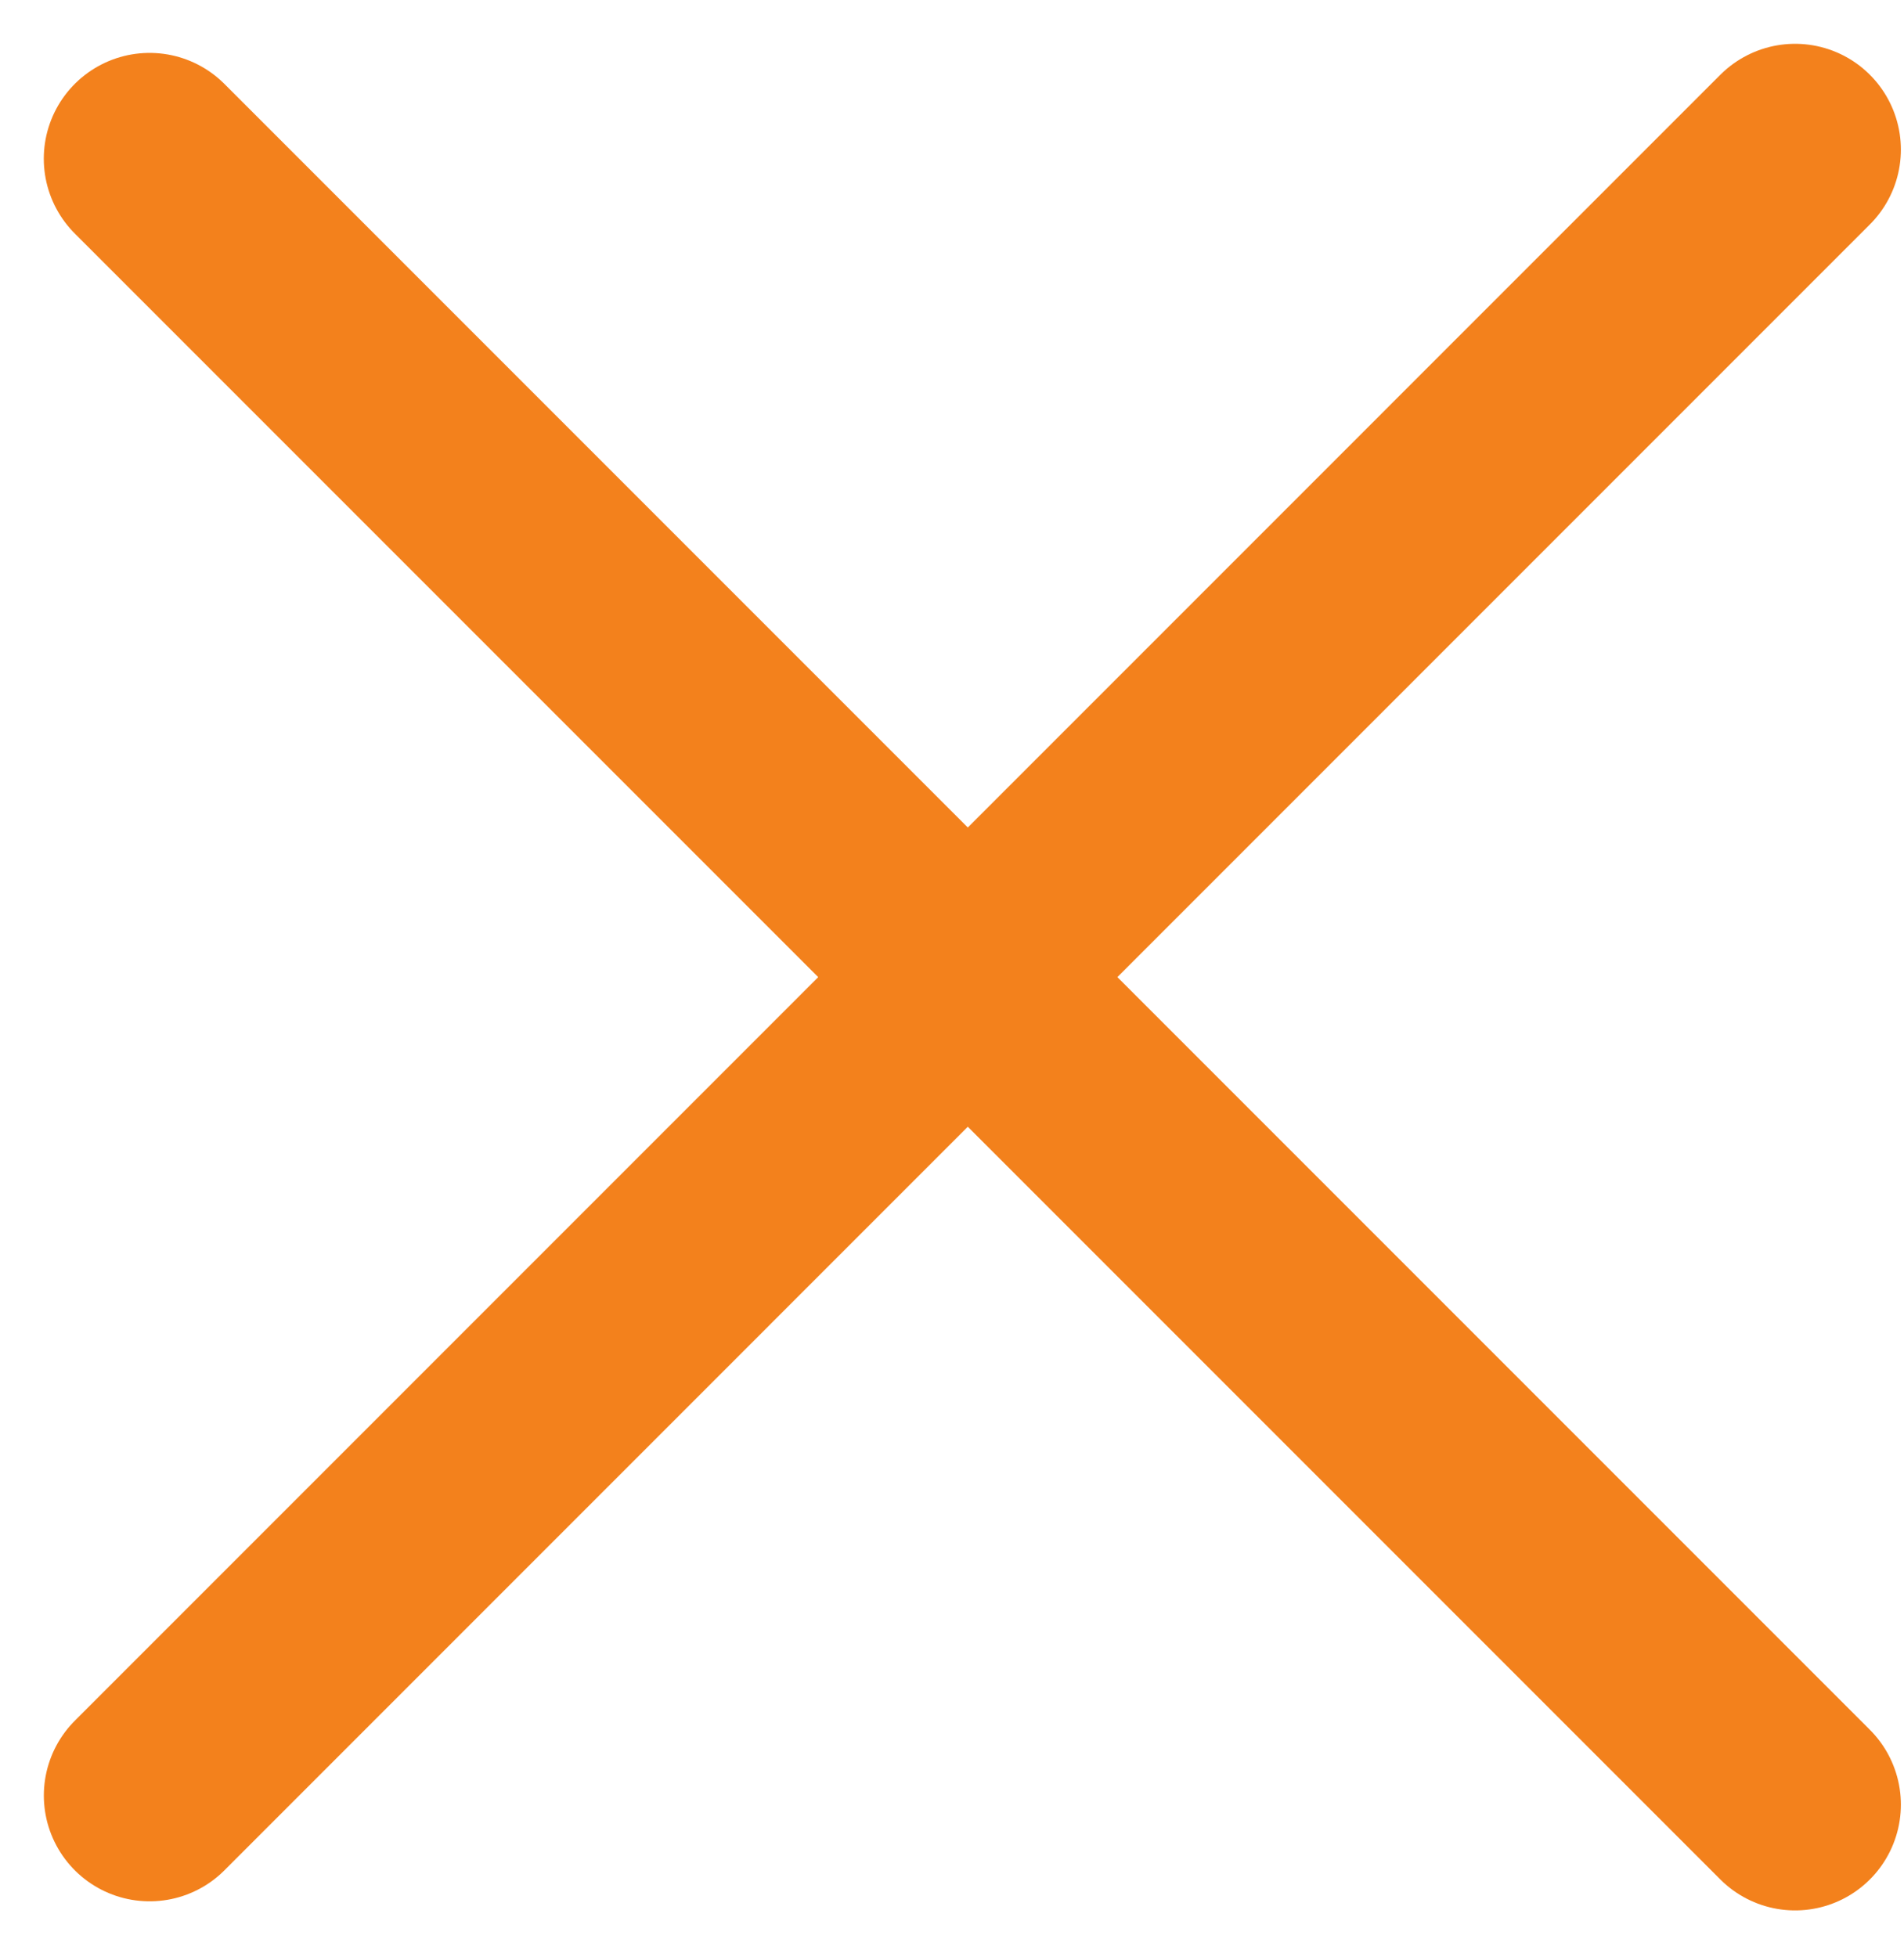 <svg width="36" height="37" viewBox="0 0 36 37" fill="none" xmlns="http://www.w3.org/2000/svg">
<line x1="2.828" y1="3" x2="33.941" y2="34.113" stroke="#F3811C" stroke-width="4" stroke-linecap="round"/>
<line x1="33.941" y1="2.828" x2="2.829" y2="33.941" stroke="#F3811C" stroke-width="4" stroke-linecap="round"/>
</svg>
